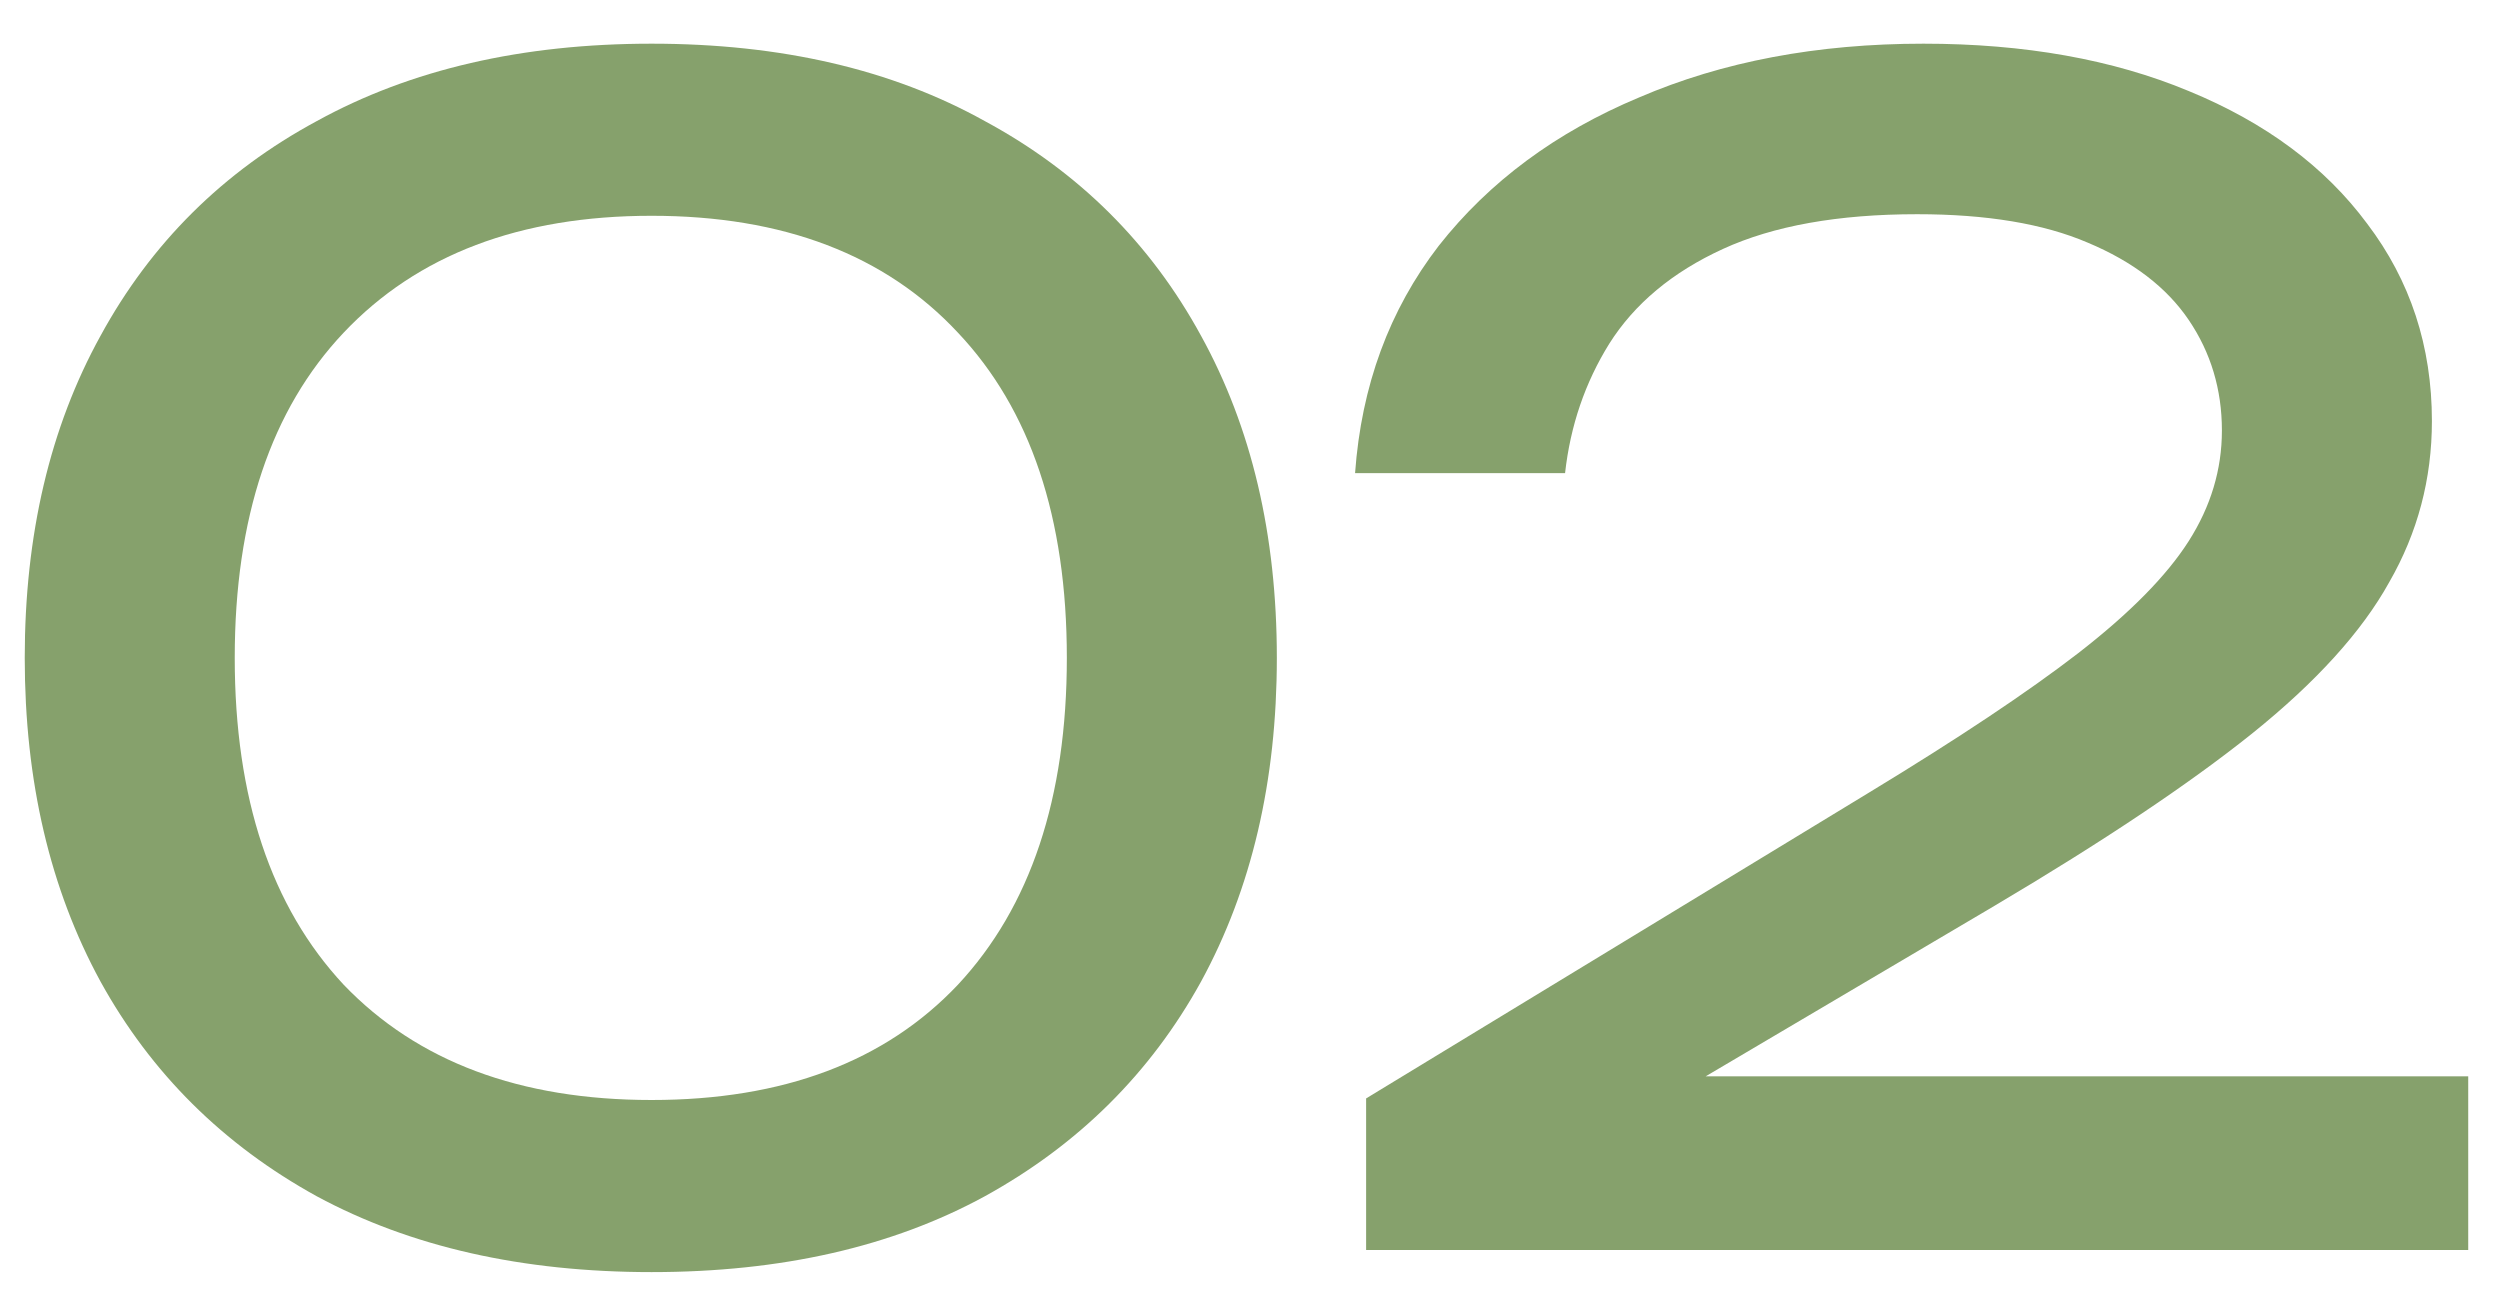 <?xml version="1.0" encoding="UTF-8"?> <svg xmlns="http://www.w3.org/2000/svg" width="38" height="20" viewBox="0 0 38 20" fill="none"><path d="M9.904 19.336C7.936 19.336 6.24 18.952 4.816 18.184C3.392 17.4 2.296 16.312 1.528 14.92C0.76 13.512 0.376 11.872 0.376 10C0.376 8.128 0.76 6.496 1.528 5.104C2.296 3.696 3.392 2.608 4.816 1.84C6.24 1.056 7.936 0.664 9.904 0.664C11.872 0.664 13.56 1.056 14.968 1.84C16.392 2.608 17.488 3.696 18.256 5.104C19.024 6.496 19.408 8.128 19.408 10C19.408 11.872 19.024 13.512 18.256 14.92C17.488 16.312 16.392 17.4 14.968 18.184C13.56 18.952 11.872 19.336 9.904 19.336ZM9.904 16.72C11.904 16.72 13.456 16.136 14.56 14.968C15.664 13.784 16.216 12.128 16.216 10C16.216 7.872 15.664 6.224 14.56 5.056C13.456 3.872 11.904 3.28 9.904 3.28C7.904 3.28 6.344 3.872 5.224 5.056C4.12 6.224 3.568 7.872 3.568 10C3.568 12.128 4.12 13.784 5.224 14.968C6.344 16.136 7.904 16.72 9.904 16.72Z" fill="#86A16C"></path><path d="M20.597 7.192C20.693 5.864 21.117 4.712 21.869 3.736C22.637 2.76 23.653 2.008 24.917 1.48C26.181 0.936 27.621 0.664 29.237 0.664C30.773 0.664 32.117 0.904 33.269 1.384C34.437 1.864 35.341 2.536 35.981 3.4C36.637 4.264 36.965 5.264 36.965 6.4C36.965 7.28 36.749 8.096 36.317 8.848C35.901 9.6 35.205 10.368 34.229 11.152C33.269 11.92 31.965 12.792 30.317 13.768L24.341 17.296L23.933 16.36H37.517V19H20.765V16.696L28.421 12.04C29.765 11.224 30.821 10.52 31.589 9.928C32.373 9.32 32.933 8.752 33.269 8.224C33.605 7.696 33.773 7.136 33.773 6.544C33.773 5.92 33.605 5.36 33.269 4.864C32.933 4.368 32.421 3.976 31.733 3.688C31.061 3.4 30.197 3.256 29.141 3.256C27.941 3.256 26.957 3.432 26.189 3.784C25.421 4.136 24.845 4.616 24.461 5.224C24.093 5.816 23.869 6.472 23.789 7.192H20.597Z" fill="#86A16C"></path></svg> 